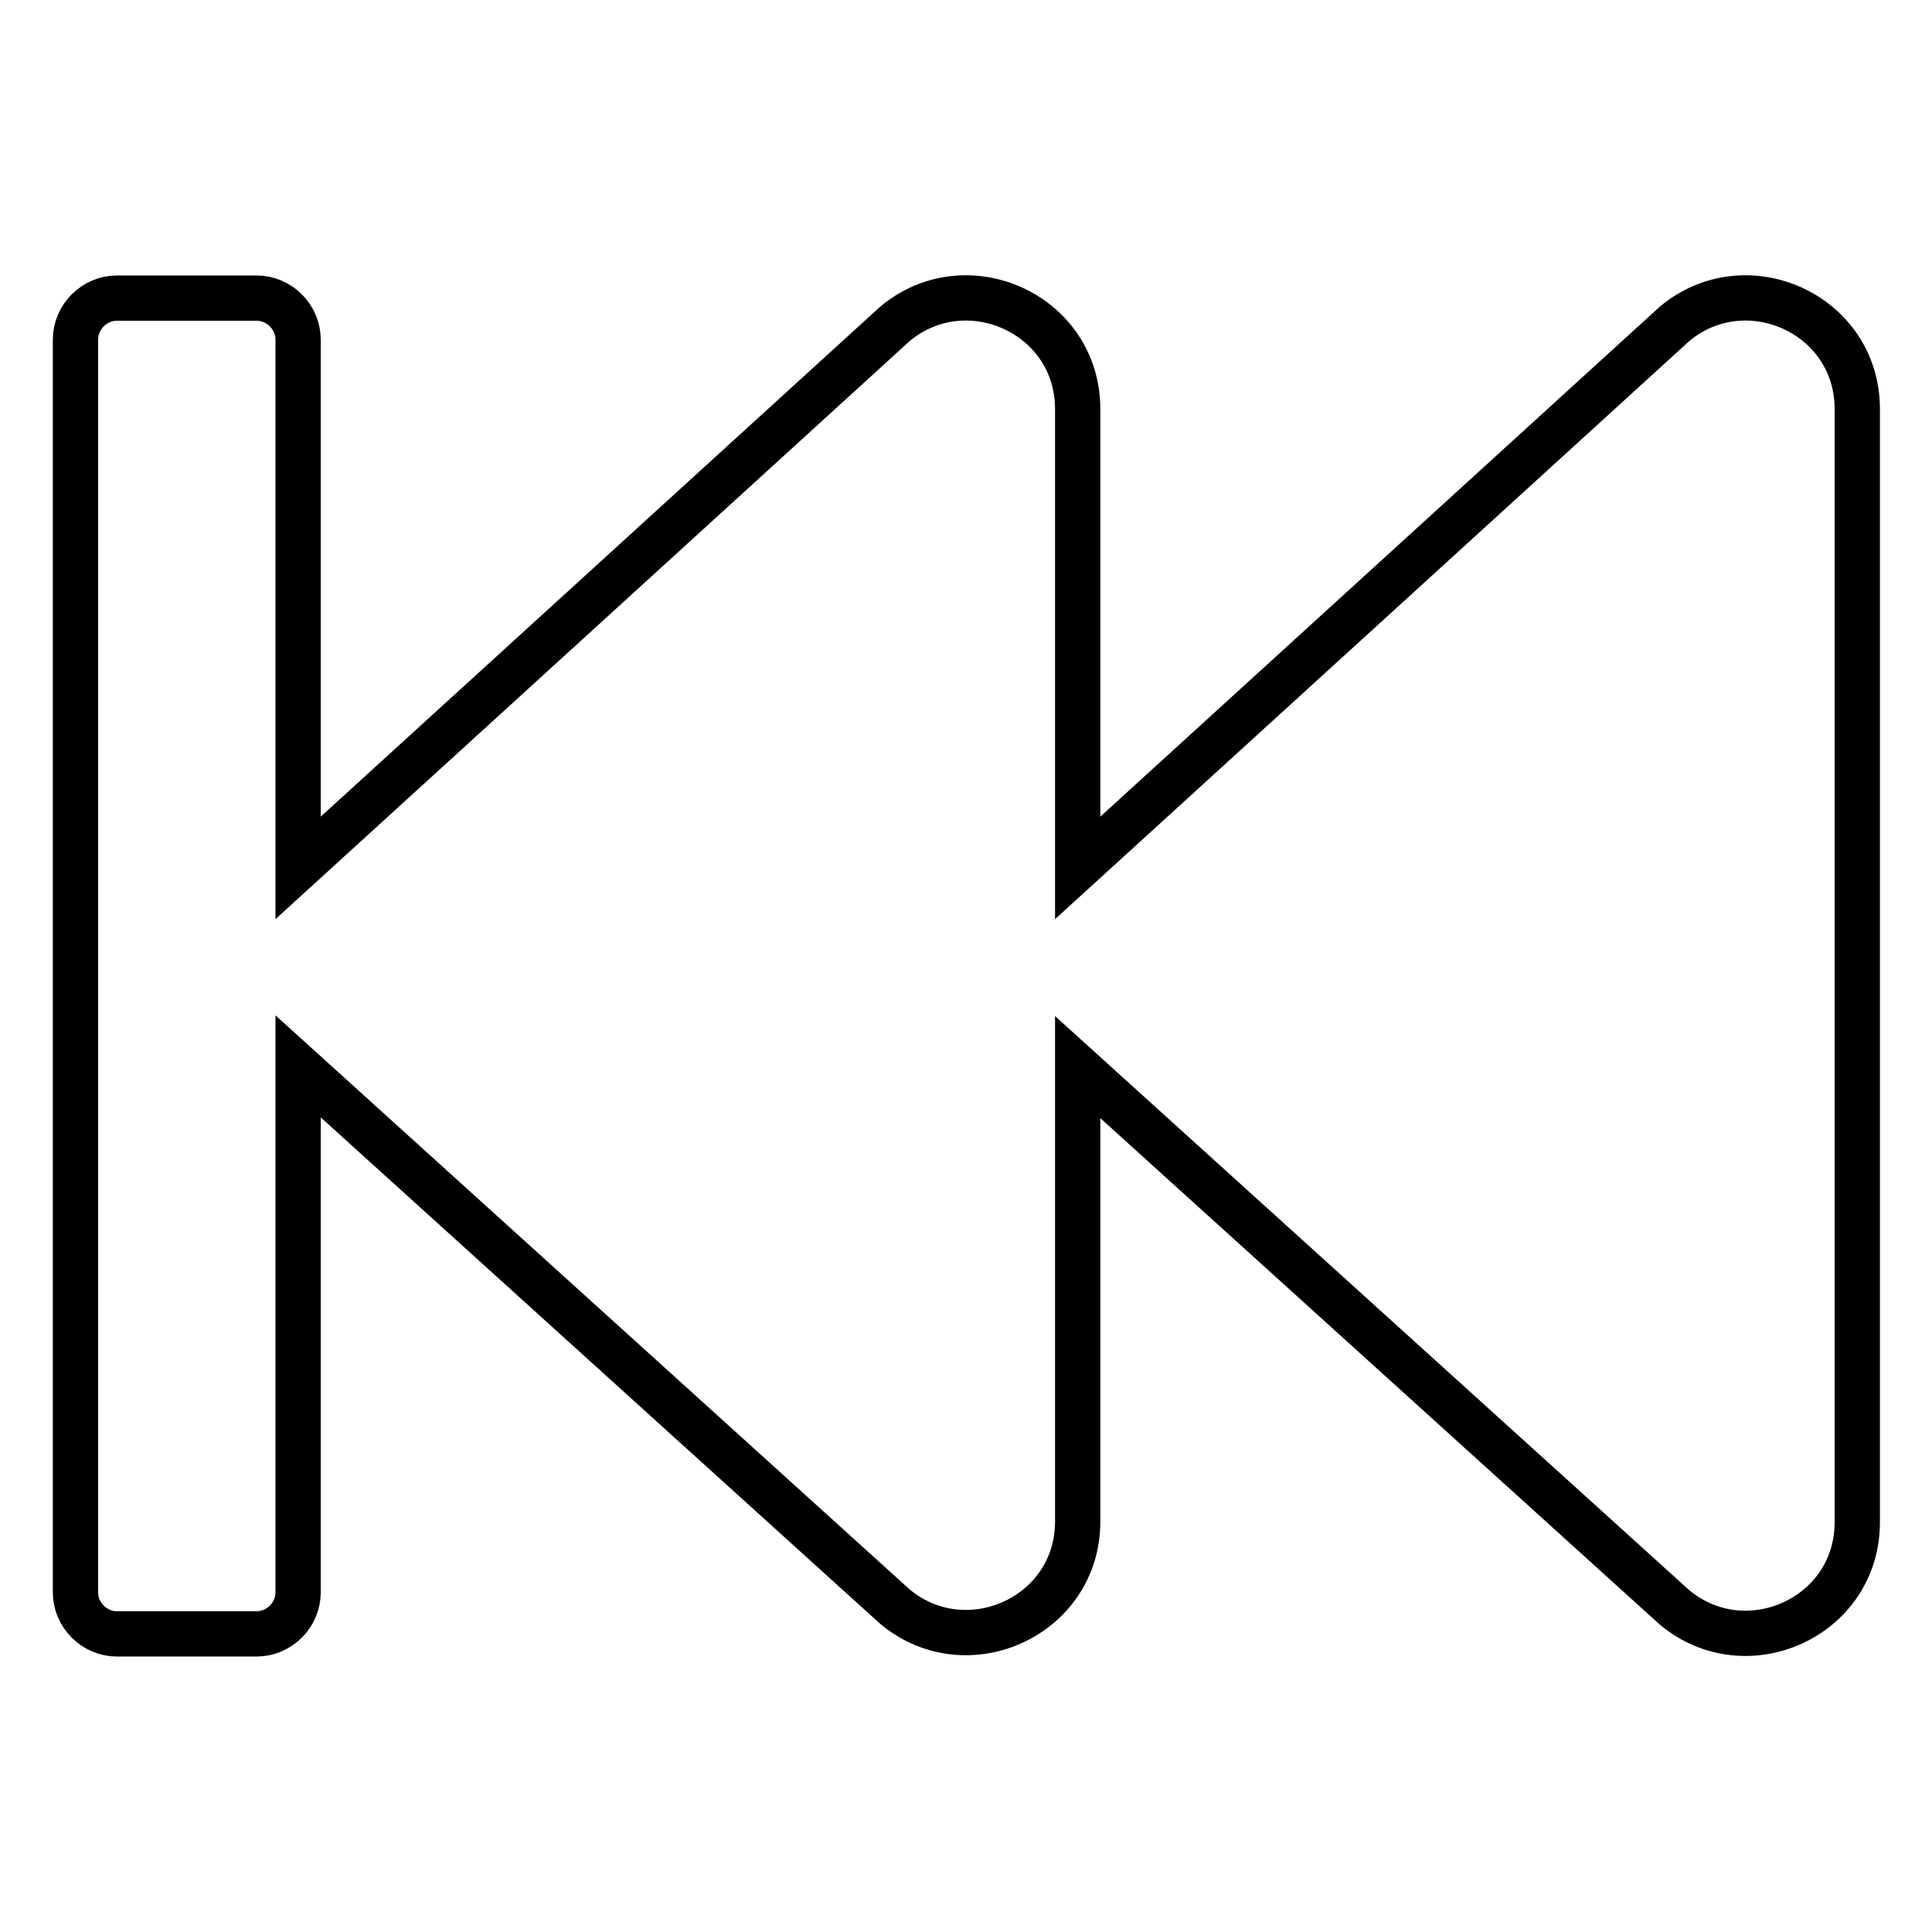 <?xml version="1.0" encoding="utf-8"?>
<!-- Svg Vector Icons : http://www.onlinewebfonts.com/icon -->
<!DOCTYPE svg PUBLIC "-//W3C//DTD SVG 1.1//EN" "http://www.w3.org/Graphics/SVG/1.1/DTD/svg11.dtd">
<svg version="1.1" xmlns="http://www.w3.org/2000/svg" xmlns:xlink="http://www.w3.org/1999/xlink" x="0px" y="0px" viewBox="0 0 256 256" enable-background="new 0 0 256 256" xml:space="preserve">
<g> <path stroke-width="6" fill-opacity="0" stroke="#000000"  d="M10,211V45c0-3,2.5-5.5,5.5-5.5H34c3,0,5.5,2.5,5.5,5.5v70l79.1-72.1c9.5-7.9,24.2-1.3,24.2,11.3V115 l79.1-72.1c9.5-7.9,24.2-1.3,24.2,11.3v147.5c0,12.6-14.7,19.2-24.2,11.3l-79.1-71.6v60.2c0,12.6-14.7,19.2-24.2,11.3l-79.1-71.6 V211c0,3-2.5,5.5-5.5,5.5H15.5C12.5,216.5,10,214,10,211z"/></g>
</svg>